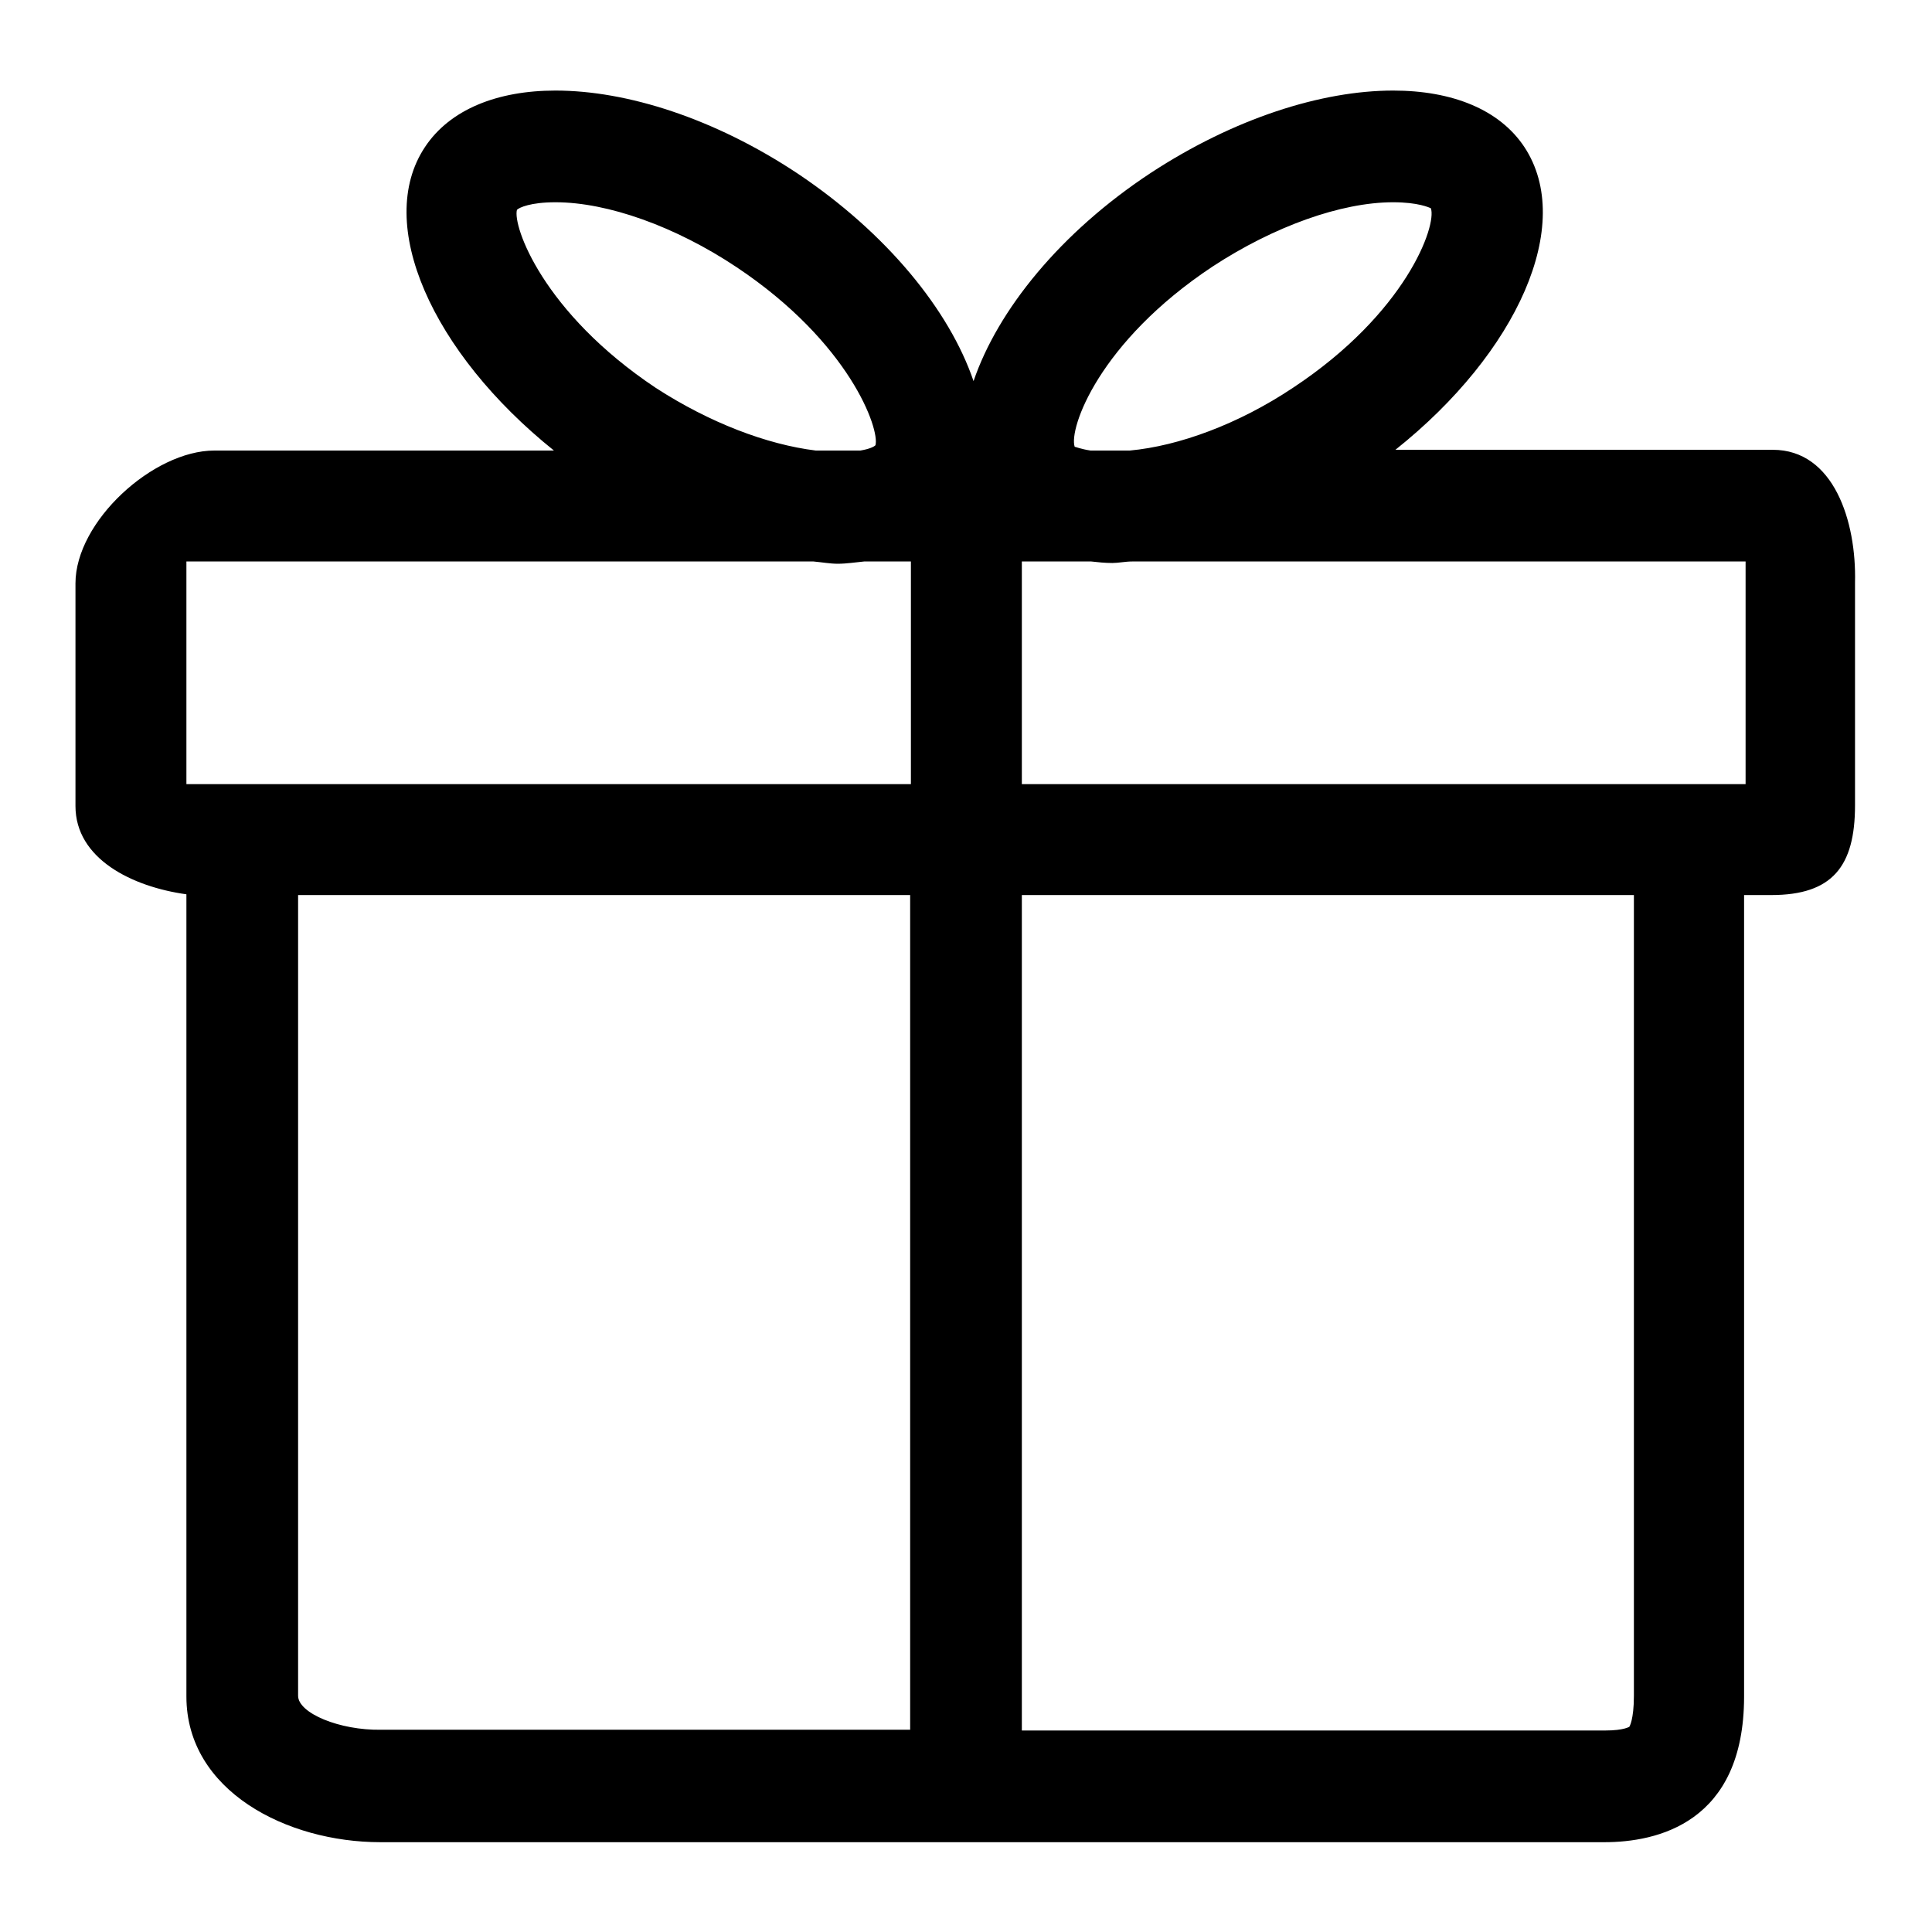 <?xml version="1.0" encoding="utf-8"?>
<!-- Svg Vector Icons : http://www.onlinewebfonts.com/icon -->
<!DOCTYPE svg PUBLIC "-//W3C//DTD SVG 1.1//EN" "http://www.w3.org/Graphics/SVG/1.1/DTD/svg11.dtd">
<svg version="1.1" xmlns="http://www.w3.org/2000/svg" xmlns:xlink="http://www.w3.org/1999/xlink" x="0px" y="0px" viewBox="0 0 256 256" enable-background="new 0 0 256 256" xml:space="preserve">
<g> <path fill="#000000" d="M234.9,59.6h-50c16.2-12.9,23.8-29.9,17.1-40.1c-3.3-5-9.6-7.5-17.4-7.5c-9.5,0-21.1,3.7-32.1,10.9 c-12,7.9-20.3,18.2-23.5,27.6c-3.2-9.4-11.5-19.6-23.3-27.5c-11-7.3-22.6-11-32.1-11c-7.7,0-14,2.5-17.3,7.5 c-6.7,10.1,0.9,27.2,17.1,40.2H28.4c-8.1,0-18.4,9.4-18.4,17.6v29.5c0,7,7.5,10.7,14.7,11.7v106.3c0,12.5,13.3,19.3,25.7,19.3 h162.2c6.9,0,18.5-2.5,18.5-19.3V118.6h3.6c8.1,0,11.1-3.8,11.1-11.9V77.2C246,69.1,243,59.6,234.9,59.6z M160.7,35.3 c8.1-5.3,17-8.5,23.9-8.5c3.3,0,4.8,0.7,5,0.8c0.8,2.3-3.3,13.9-18.3,23.8c-7.2,4.8-15.1,7.7-21.6,8.3h-5.2c-1.3-0.2-2-0.5-2.1-0.5 C141.6,56.8,145.6,45.3,160.7,35.3z M86.9,51.4c-15-10-19-21.5-18.4-23.6c0.3-0.3,1.8-1,5.1-1c6.9,0,15.9,3.2,24,8.6 c15,10,19,21.5,18.4,23.6c-0.2,0.2-0.8,0.5-2,0.7h-5.9C101.6,58.9,94,56,86.9,51.4z M24.8,74.4h83c1.1,0.1,2.2,0.3,3.2,0.3 c1.2,0,2.4-0.2,3.5-0.3h6.2v29.5H32.1h-7.4V74.4z M39.5,224.7V118.6h81.1v110.6H50.5C45,229.3,39.5,227,39.5,224.7z M216.5,224.7 c0,3.2-0.6,4.1-0.6,4.1s-0.7,0.5-3.2,0.5h-77.3V118.6h81.1V224.7L216.5,224.7z M231.3,103.9h-7.4h-88.5V74.4h9.2 c0.9,0.1,1.8,0.2,2.8,0.2c0.8,0,1.7-0.2,2.6-0.2h81.3L231.3,103.9L231.3,103.9z"/></g>
</svg>